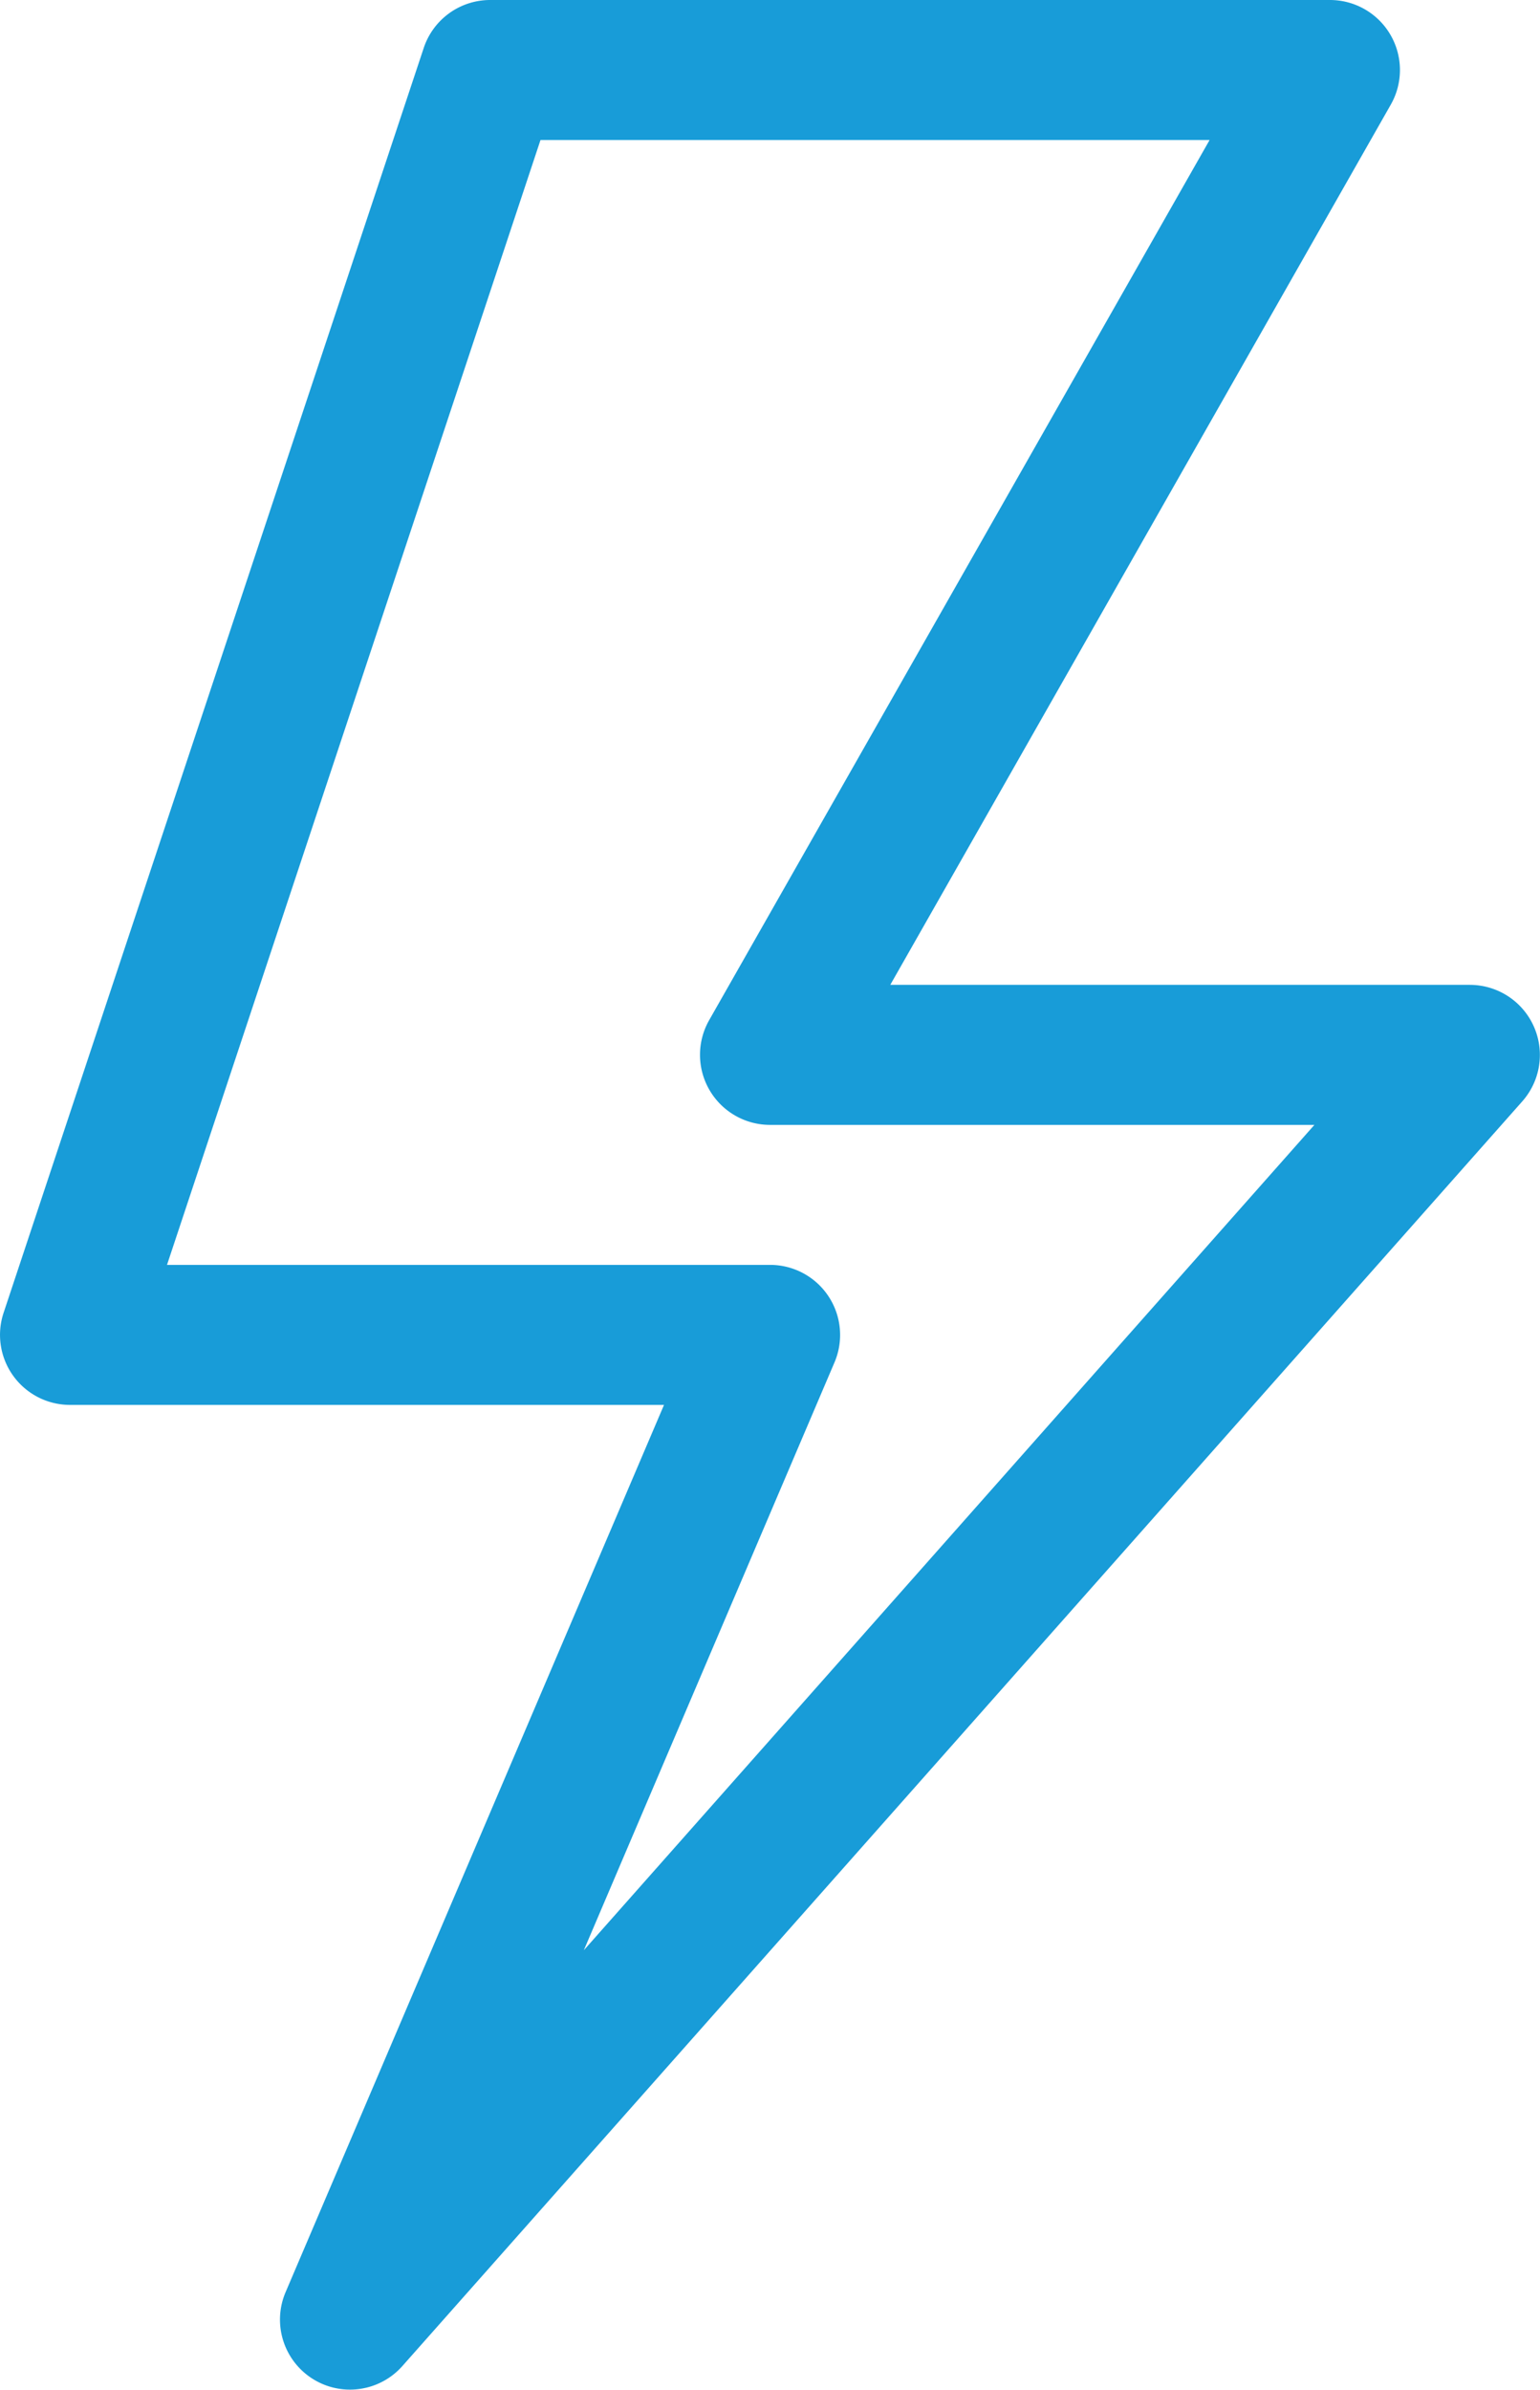<svg xmlns="http://www.w3.org/2000/svg" width="49.326" height="76.527" viewBox="0 0 49.326 76.527">
    <path fill="#189cd8" d="M47.582 31.537H29.016L45.047 3.35A2.242 2.242 0 0 0 43.1 0H16.2a2.242 2.242 0 0 0-2.128 1.536L.615 42.04a2.242 2.242 0 0 0 2.128 2.949h19.025L9.648 73.4a2.242 2.242 0 0 0 3.741 2.366l35.872-40.5a2.244 2.244 0 0 0-1.679-3.728zM19.2 62.452l8.029-18.825a2.243 2.243 0 0 0-2.062-3.122H5.849L17.812 4.484h21.431l-16.03 28.187a2.244 2.244 0 0 0 1.949 3.351H42.6zm0 0" transform="translate(-.5)"/>
</svg>
